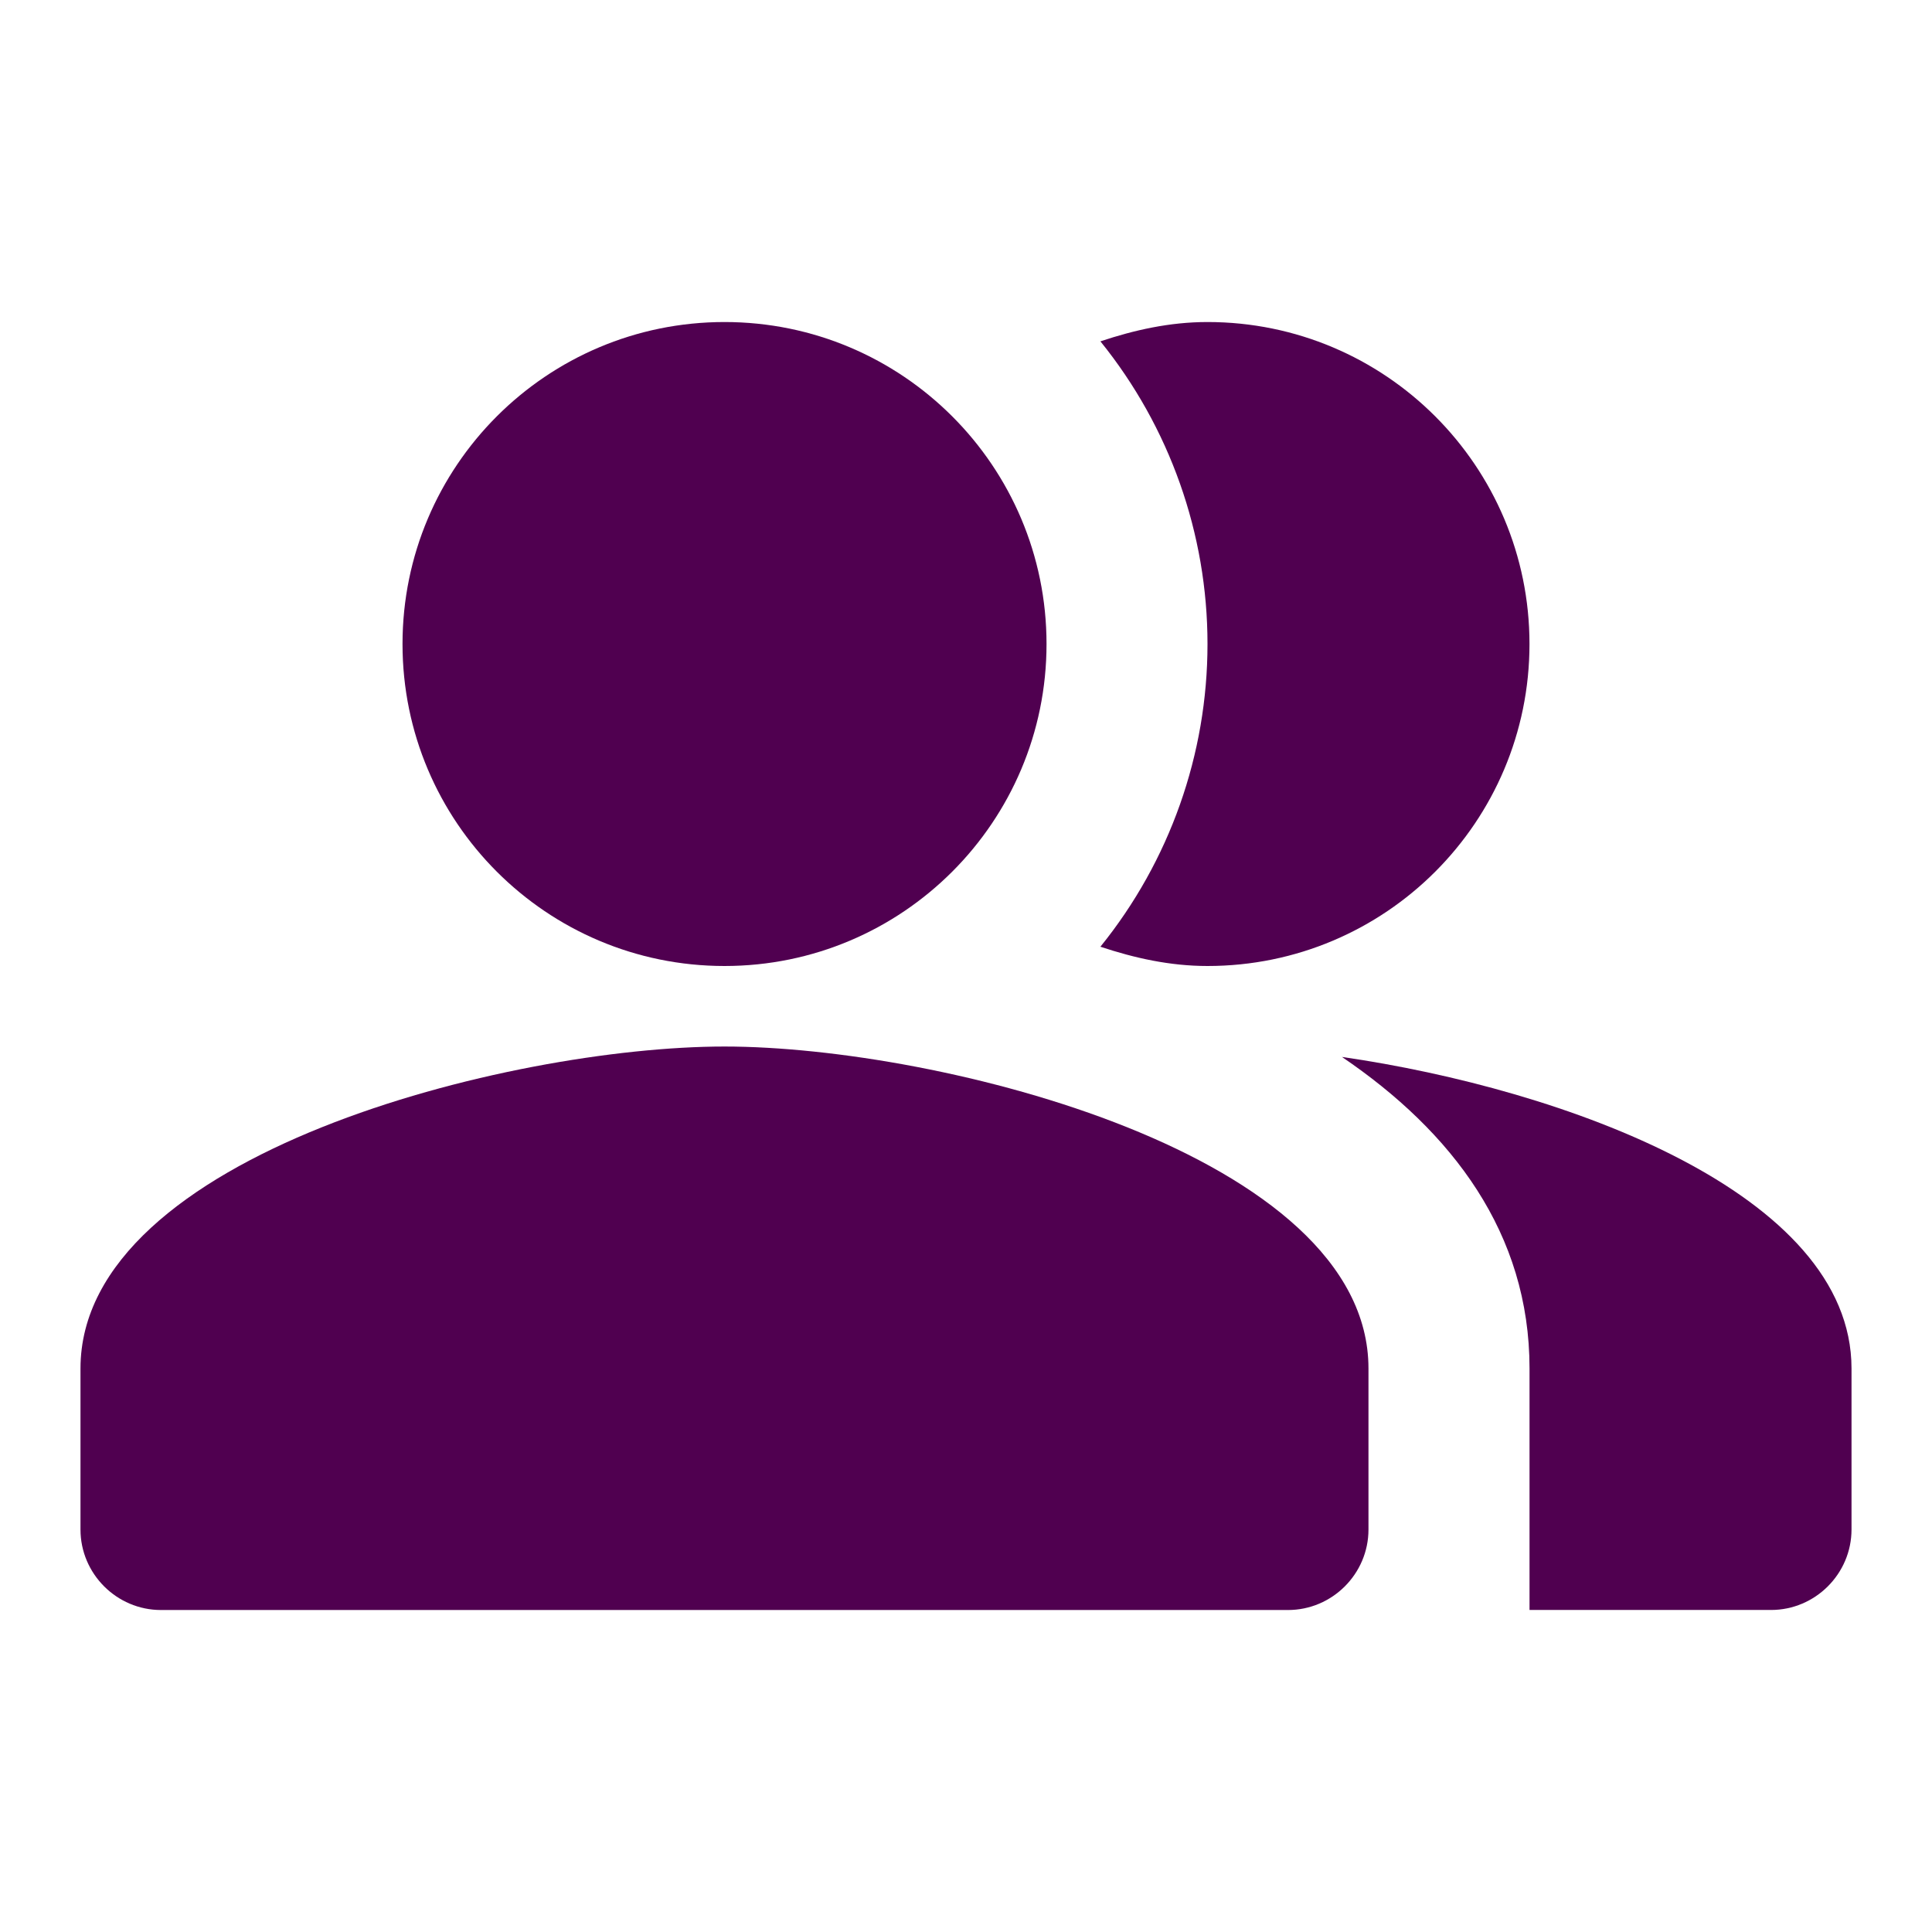 <svg width="44" height="44" viewBox="0 0 44 44" fill="none" xmlns="http://www.w3.org/2000/svg">
<path fill-rule="evenodd" clip-rule="evenodd" d="M30.562 24.071C33.074 25.776 34.834 28.086 34.834 31.166V36.666H40.334C41.342 36.666 42.167 35.841 42.167 34.833V31.166C42.167 27.169 35.622 24.804 30.562 24.071Z" fill="#500050"/>
<path d="M16.5 22C20.55 22 23.834 18.717 23.834 14.667C23.834 10.617 20.55 7.334 16.5 7.334C12.45 7.334 9.167 10.617 9.167 14.667C9.167 18.717 12.45 22 16.5 22Z" fill="#500050"/>
<path fill-rule="evenodd" clip-rule="evenodd" d="M27.5 22C31.551 22 34.833 18.719 34.833 14.667C34.833 10.616 31.551 7.334 27.5 7.334C26.638 7.334 25.831 7.517 25.061 7.774C26.639 9.725 27.5 12.158 27.5 14.667C27.5 17.176 26.639 19.61 25.061 21.561C25.831 21.817 26.638 22 27.5 22ZM16.5 23.834C11.605 23.834 1.833 26.291 1.833 31.167V34.834C1.833 35.842 2.658 36.667 3.666 36.667H29.333C30.341 36.667 31.166 35.842 31.166 34.834V31.167C31.166 26.291 21.395 23.834 16.5 23.834Z" fill="#500050"/>
</svg>
